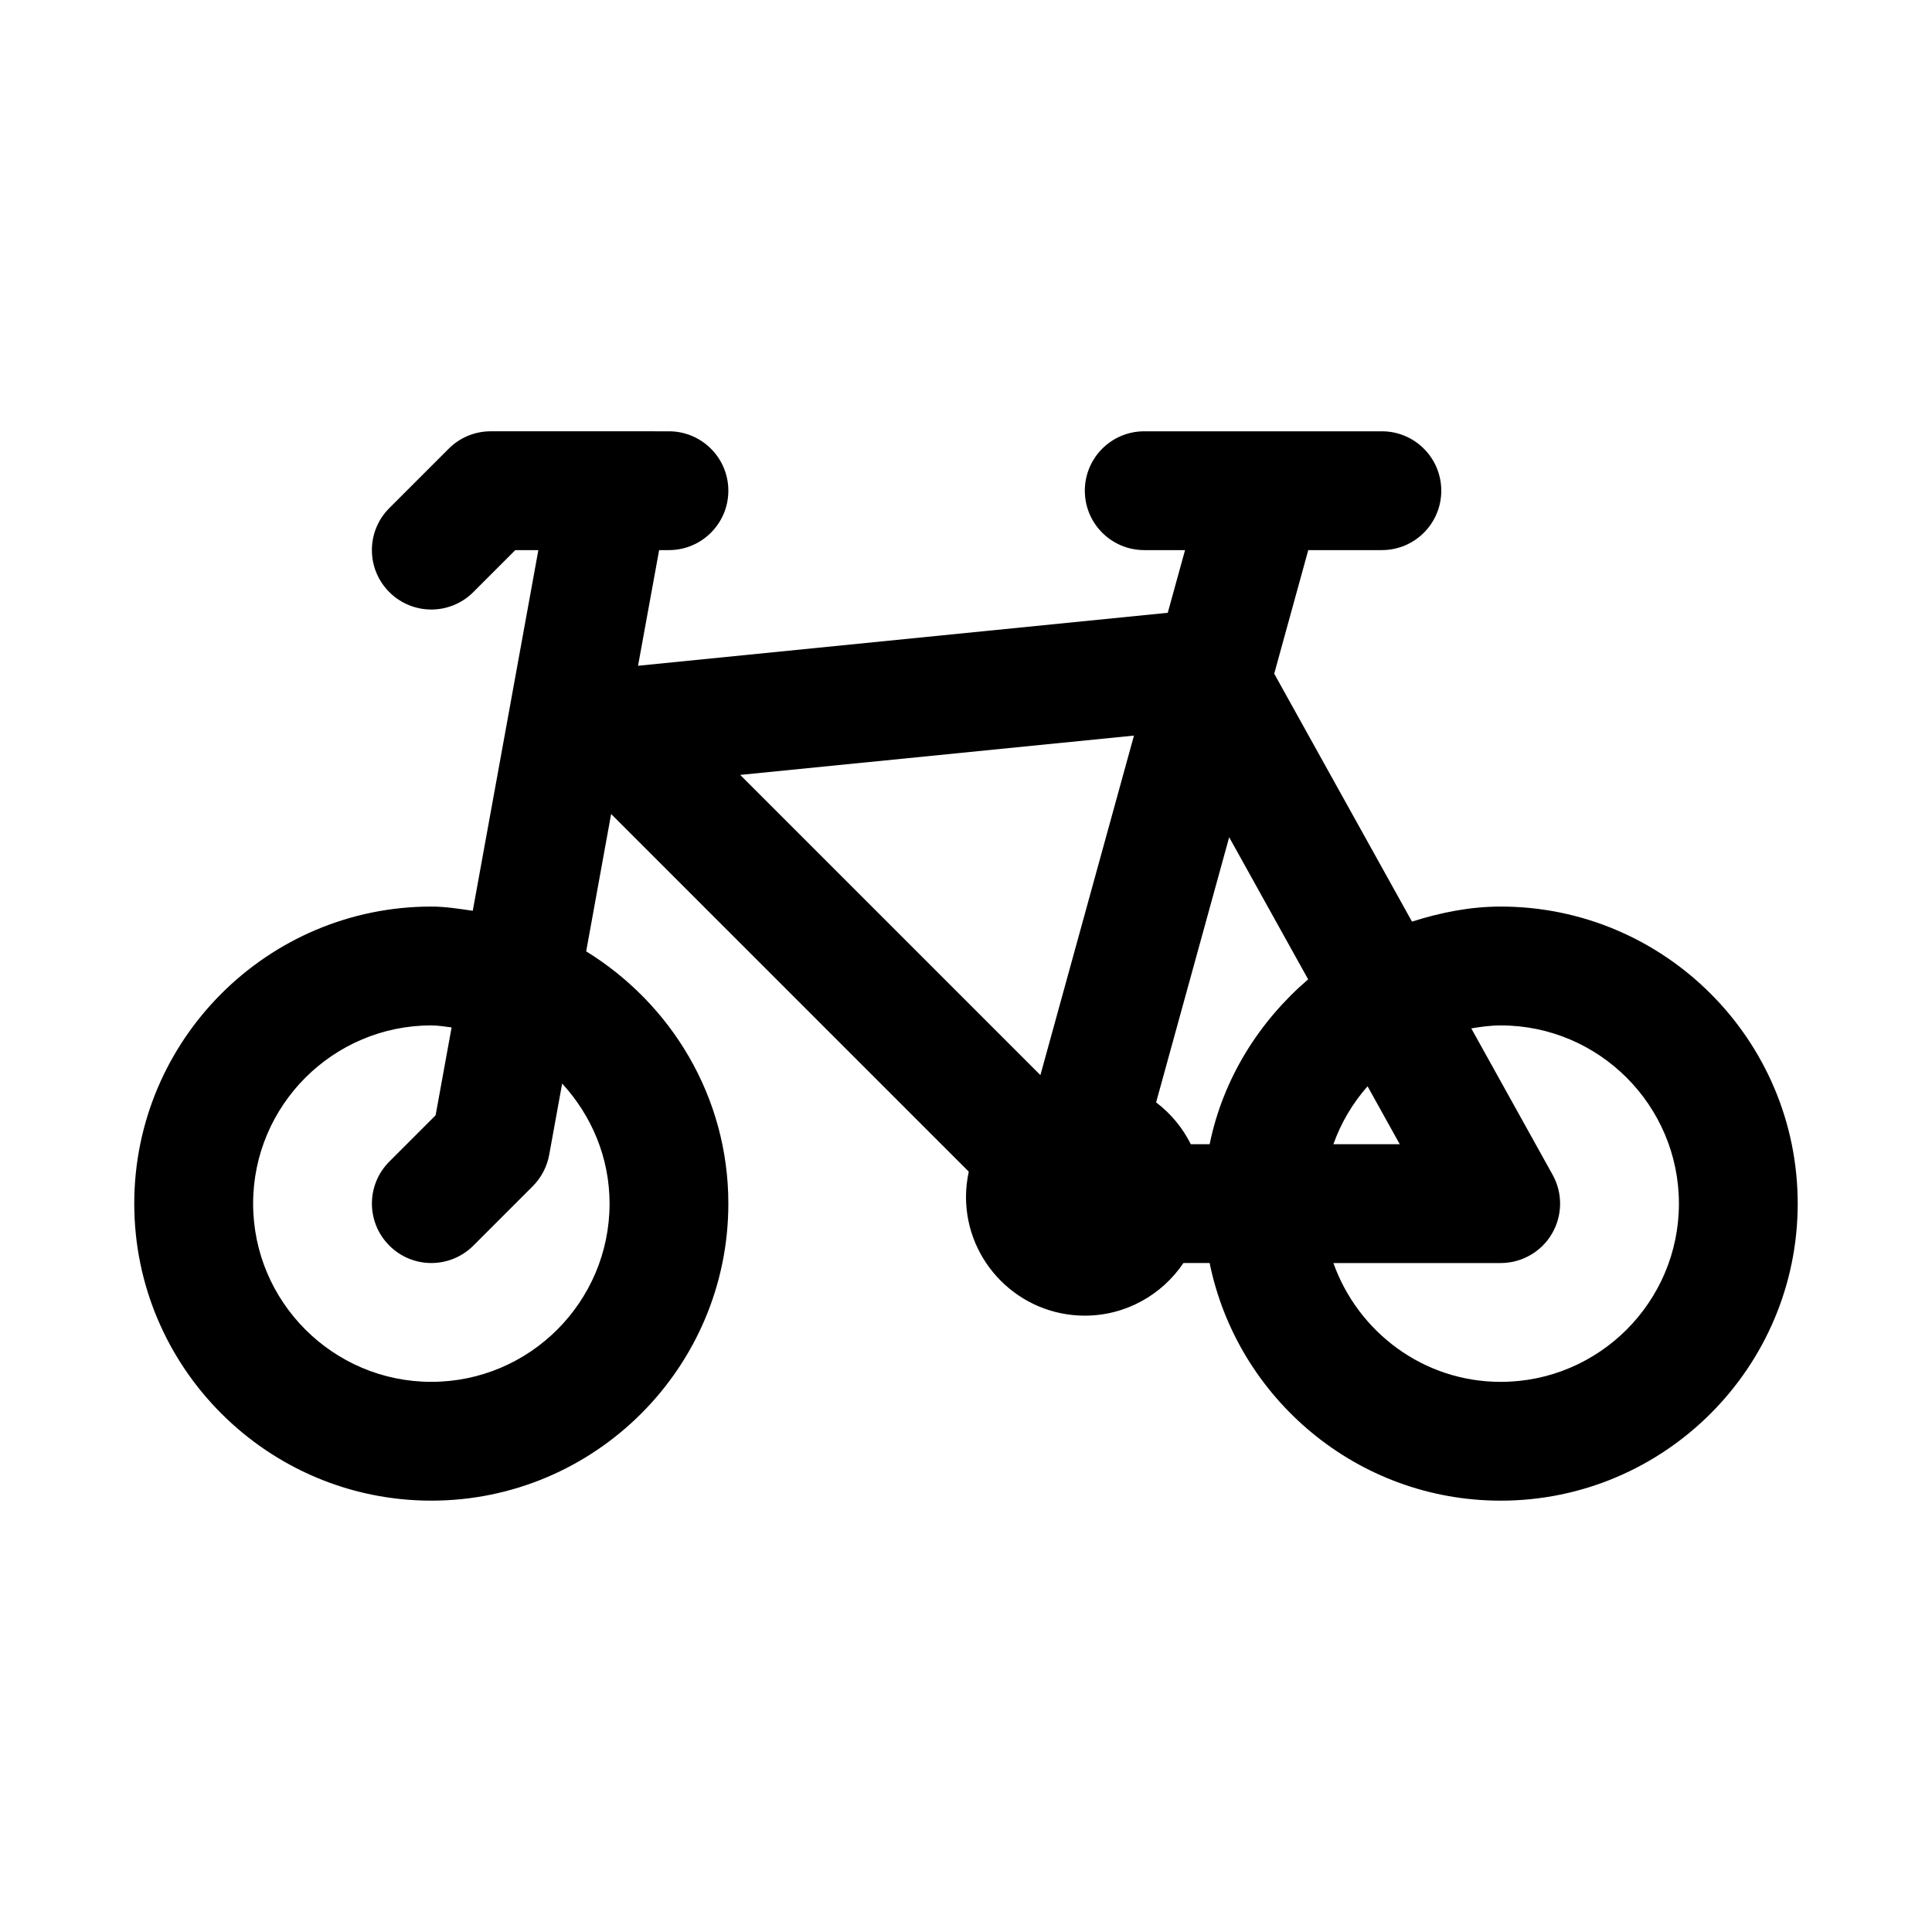 <?xml version="1.0" encoding="UTF-8"?>
<!-- Uploaded to: ICON Repo, www.iconrepo.com, Generator: ICON Repo Mixer Tools -->
<svg fill="#000000" width="800px" height="800px" version="1.1" viewBox="144 144 512 512" xmlns="http://www.w3.org/2000/svg">
 <path d="m541.7 384.25c-8.234 0-16.043 1.621-23.508 3.984l-36.512-65.699 9.023-32.75h19.508c8.707 0 15.742-7.055 15.742-15.742 0-8.691-7.039-15.742-15.742-15.742h-62.977c-8.707 0-15.742 7.055-15.742 15.742 0 8.691 7.039 15.742 15.742 15.742h10.816l-4.582 16.609-140.38 14.043 5.59-30.652h2.598c8.691 0 15.742-7.055 15.742-15.742 0-8.691-7.055-15.742-15.742-15.742l-47.23-0.004c-4.172 0-8.188 1.656-11.133 4.613l-15.742 15.742c-6.156 6.156-6.156 16.105 0 22.262 3.07 3.074 7.102 4.617 11.129 4.617 4.031 0 8.062-1.543 11.133-4.613l11.129-11.133h6.109l-17.383 95.582c-3.617-0.52-7.223-1.117-10.988-1.117-43.406 0-78.719 35.312-78.719 78.719s35.312 78.719 78.719 78.719 78.719-35.312 78.719-78.719c0-28.324-15.176-52.98-37.676-66.848l6.613-36.398 94.777 94.777c-0.453 2.156-0.734 4.379-0.734 6.676 0 17.367 14.121 31.488 31.488 31.488 10.863 0 20.469-5.543 26.137-13.949h6.941c7.32 35.879 39.109 62.977 77.129 62.977 43.406 0 78.719-35.312 78.719-78.719s-35.312-78.723-78.719-78.723zm-236.16 78.723c0 26.039-21.191 47.23-47.23 47.23-26.039 0-47.23-21.191-47.23-47.23 0-26.039 21.191-47.23 47.23-47.23 1.844 0 3.574 0.332 5.367 0.535l-4.234 23.285-12.266 12.266c-6.156 6.156-6.156 16.105 0 22.262 3.07 3.082 7.102 4.625 11.129 4.625 4.031 0 8.062-1.543 11.133-4.613l15.742-15.742c2.266-2.266 3.777-5.164 4.359-8.312l3.434-18.895c7.731 8.406 12.566 19.523 12.566 31.82zm209.41-15.746h-17.586c2.031-5.715 5.117-10.879 9.055-15.352zm-24.277-43.691c-13.004 11.18-22.547 26.277-26.105 43.691h-4.992c-2.188-4.375-5.32-8.156-9.195-11.082l19.363-70.266zm-46.16-64.598-24.797 89.977-79.555-79.555zm97.188 171.27c-20.5 0-37.816-13.211-44.336-31.488h44.336c5.574 0 10.754-2.961 13.57-7.762 2.832-4.816 2.898-10.754 0.188-15.633l-21.555-38.793c2.555-0.426 5.137-0.789 7.797-0.789 26.039 0 47.23 21.191 47.23 47.23 0 26.043-21.191 47.234-47.23 47.234z"/>
</svg>